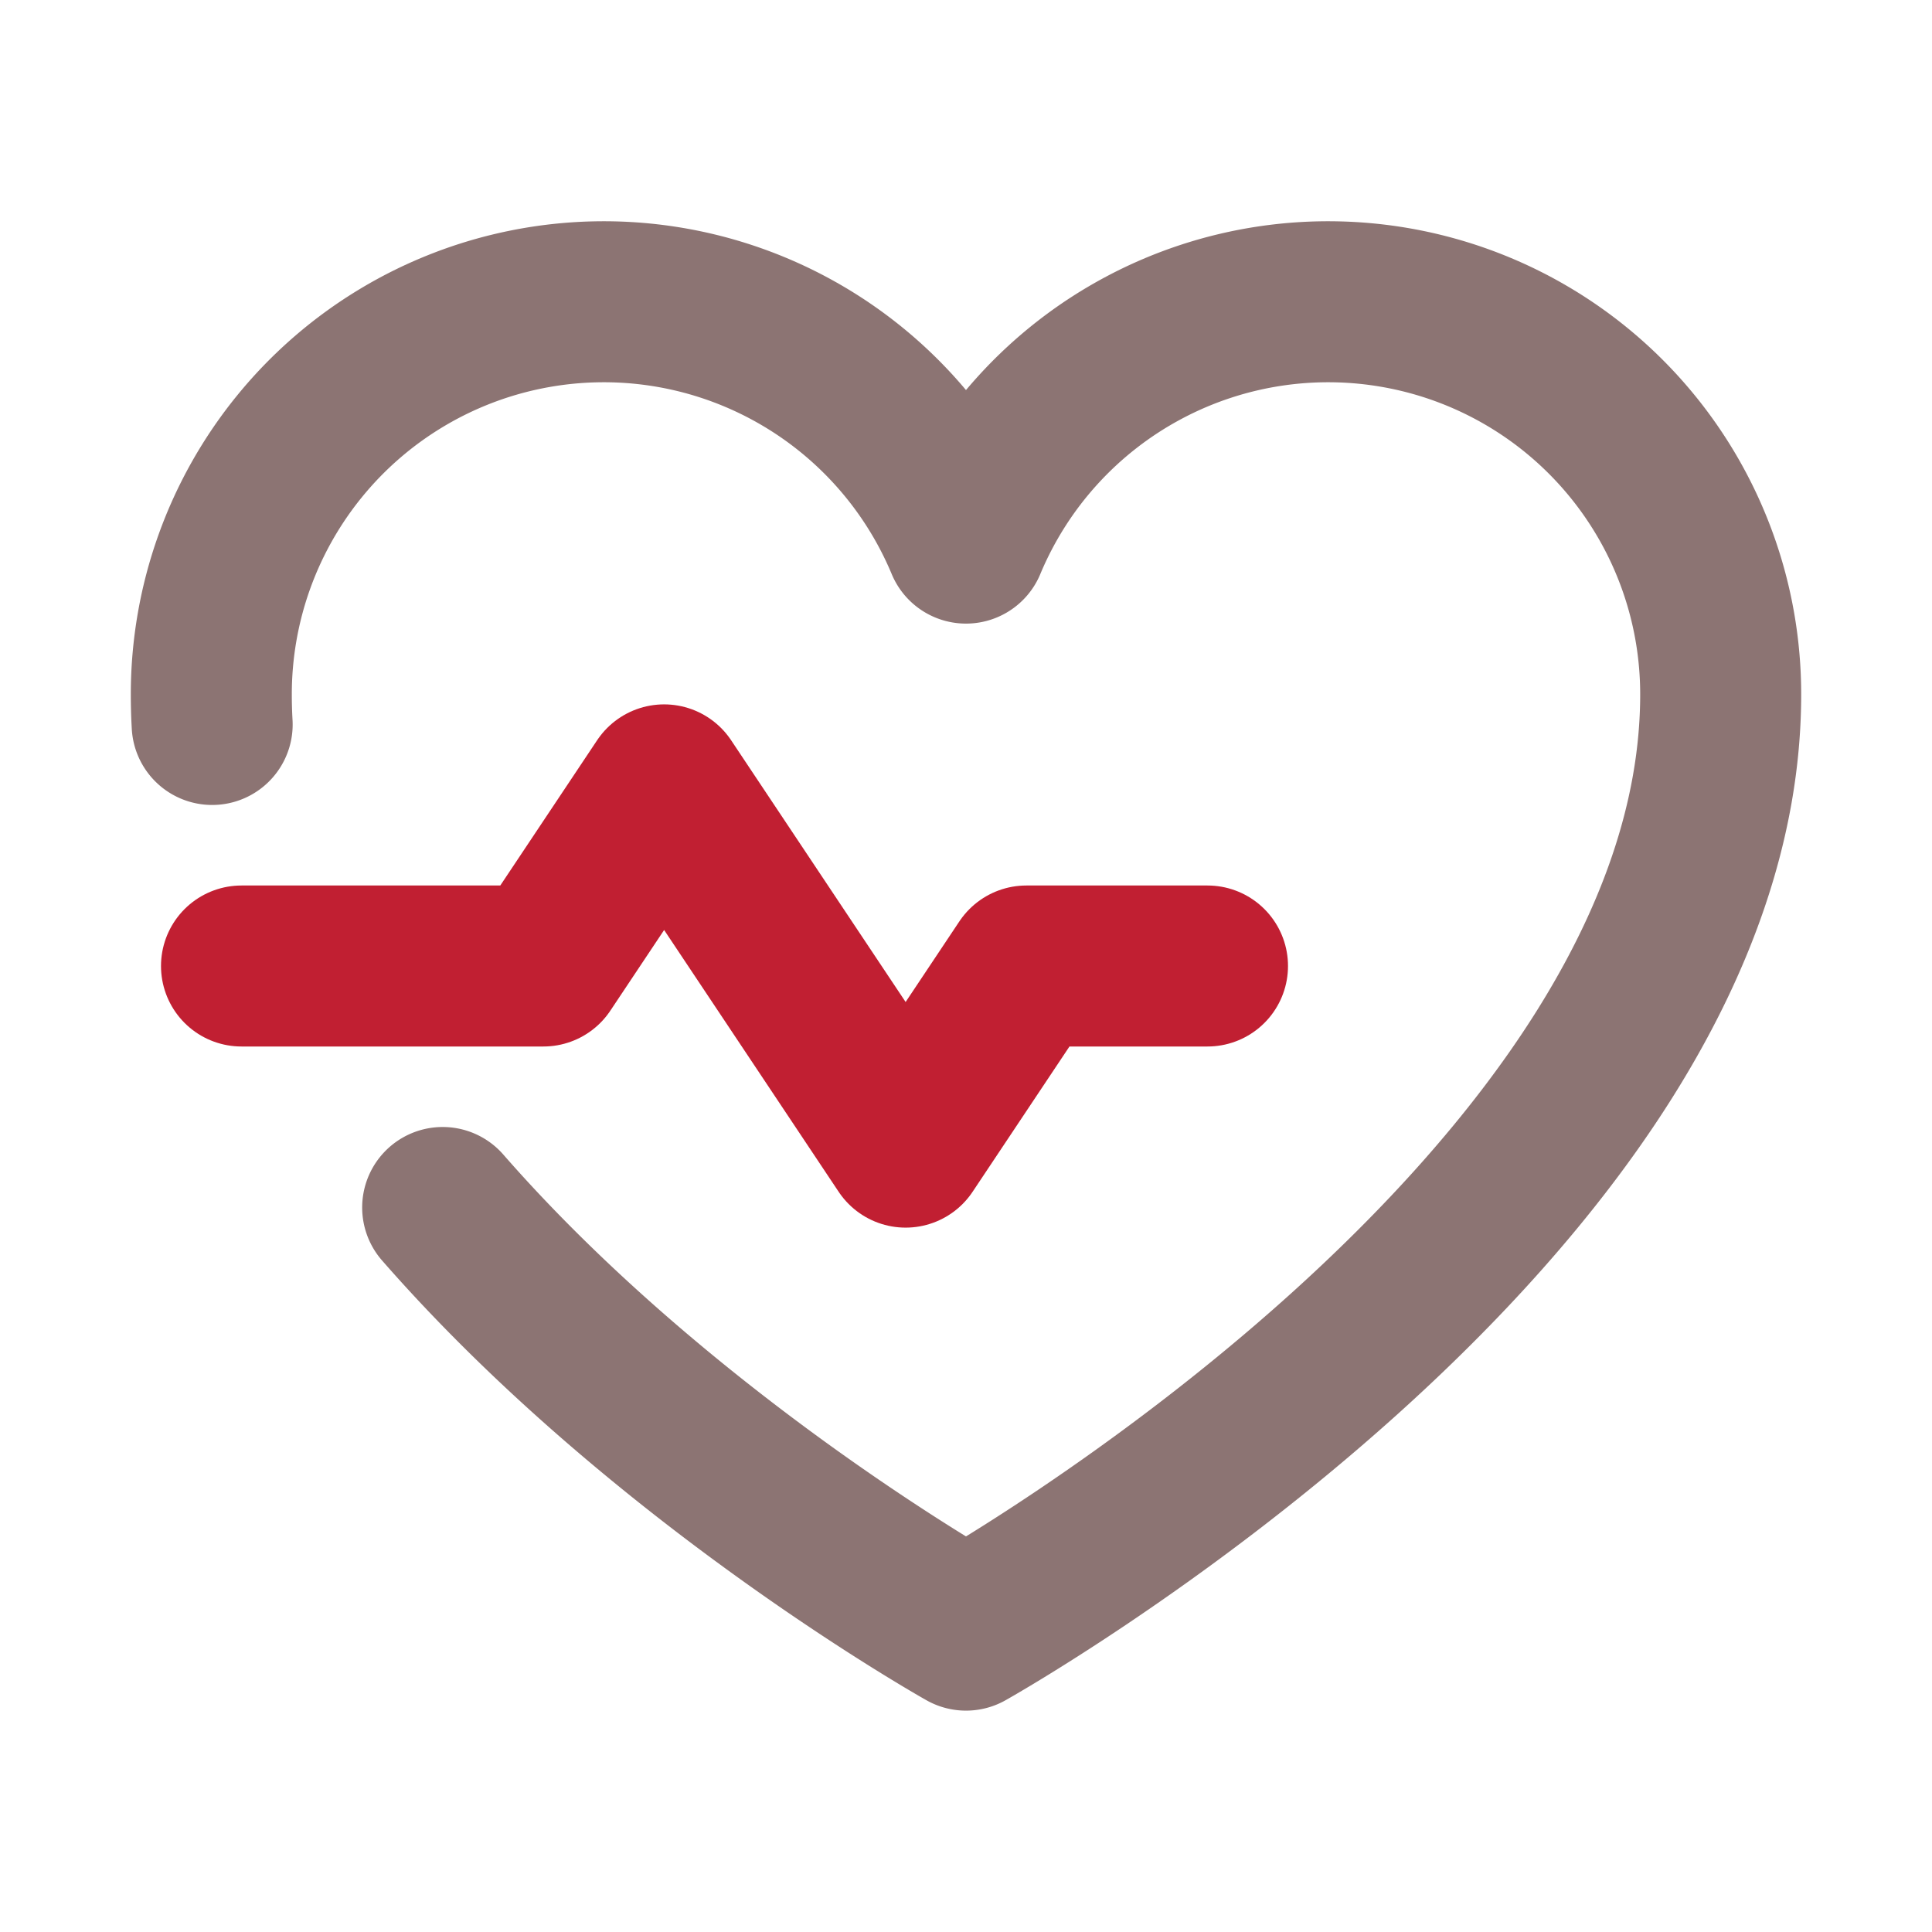 <?xml version="1.0" encoding="utf-8"?>
<svg xmlns="http://www.w3.org/2000/svg" width="48" height="48" viewBox="0 0 48 48" fill="none" name="life-insurance">
  <path d="M6 24h7.5l3-4.5 6 9 3-4.5H30" stroke="#c11f32" stroke-width="4" stroke-linecap="round" stroke-linejoin="round"/>
  <path d="M5.271 17.999a13.235 13.235 0 01-.021-.749A9.751 9.751 0 0124 13.493h0a9.751 9.751 0 0118.75 3.757C42.75 30 24 40.5 24 40.5S16.51 36.306 10.998 30" stroke="#8c7473" stroke-width="4" stroke-linecap="round" stroke-linejoin="round"/>
</svg>